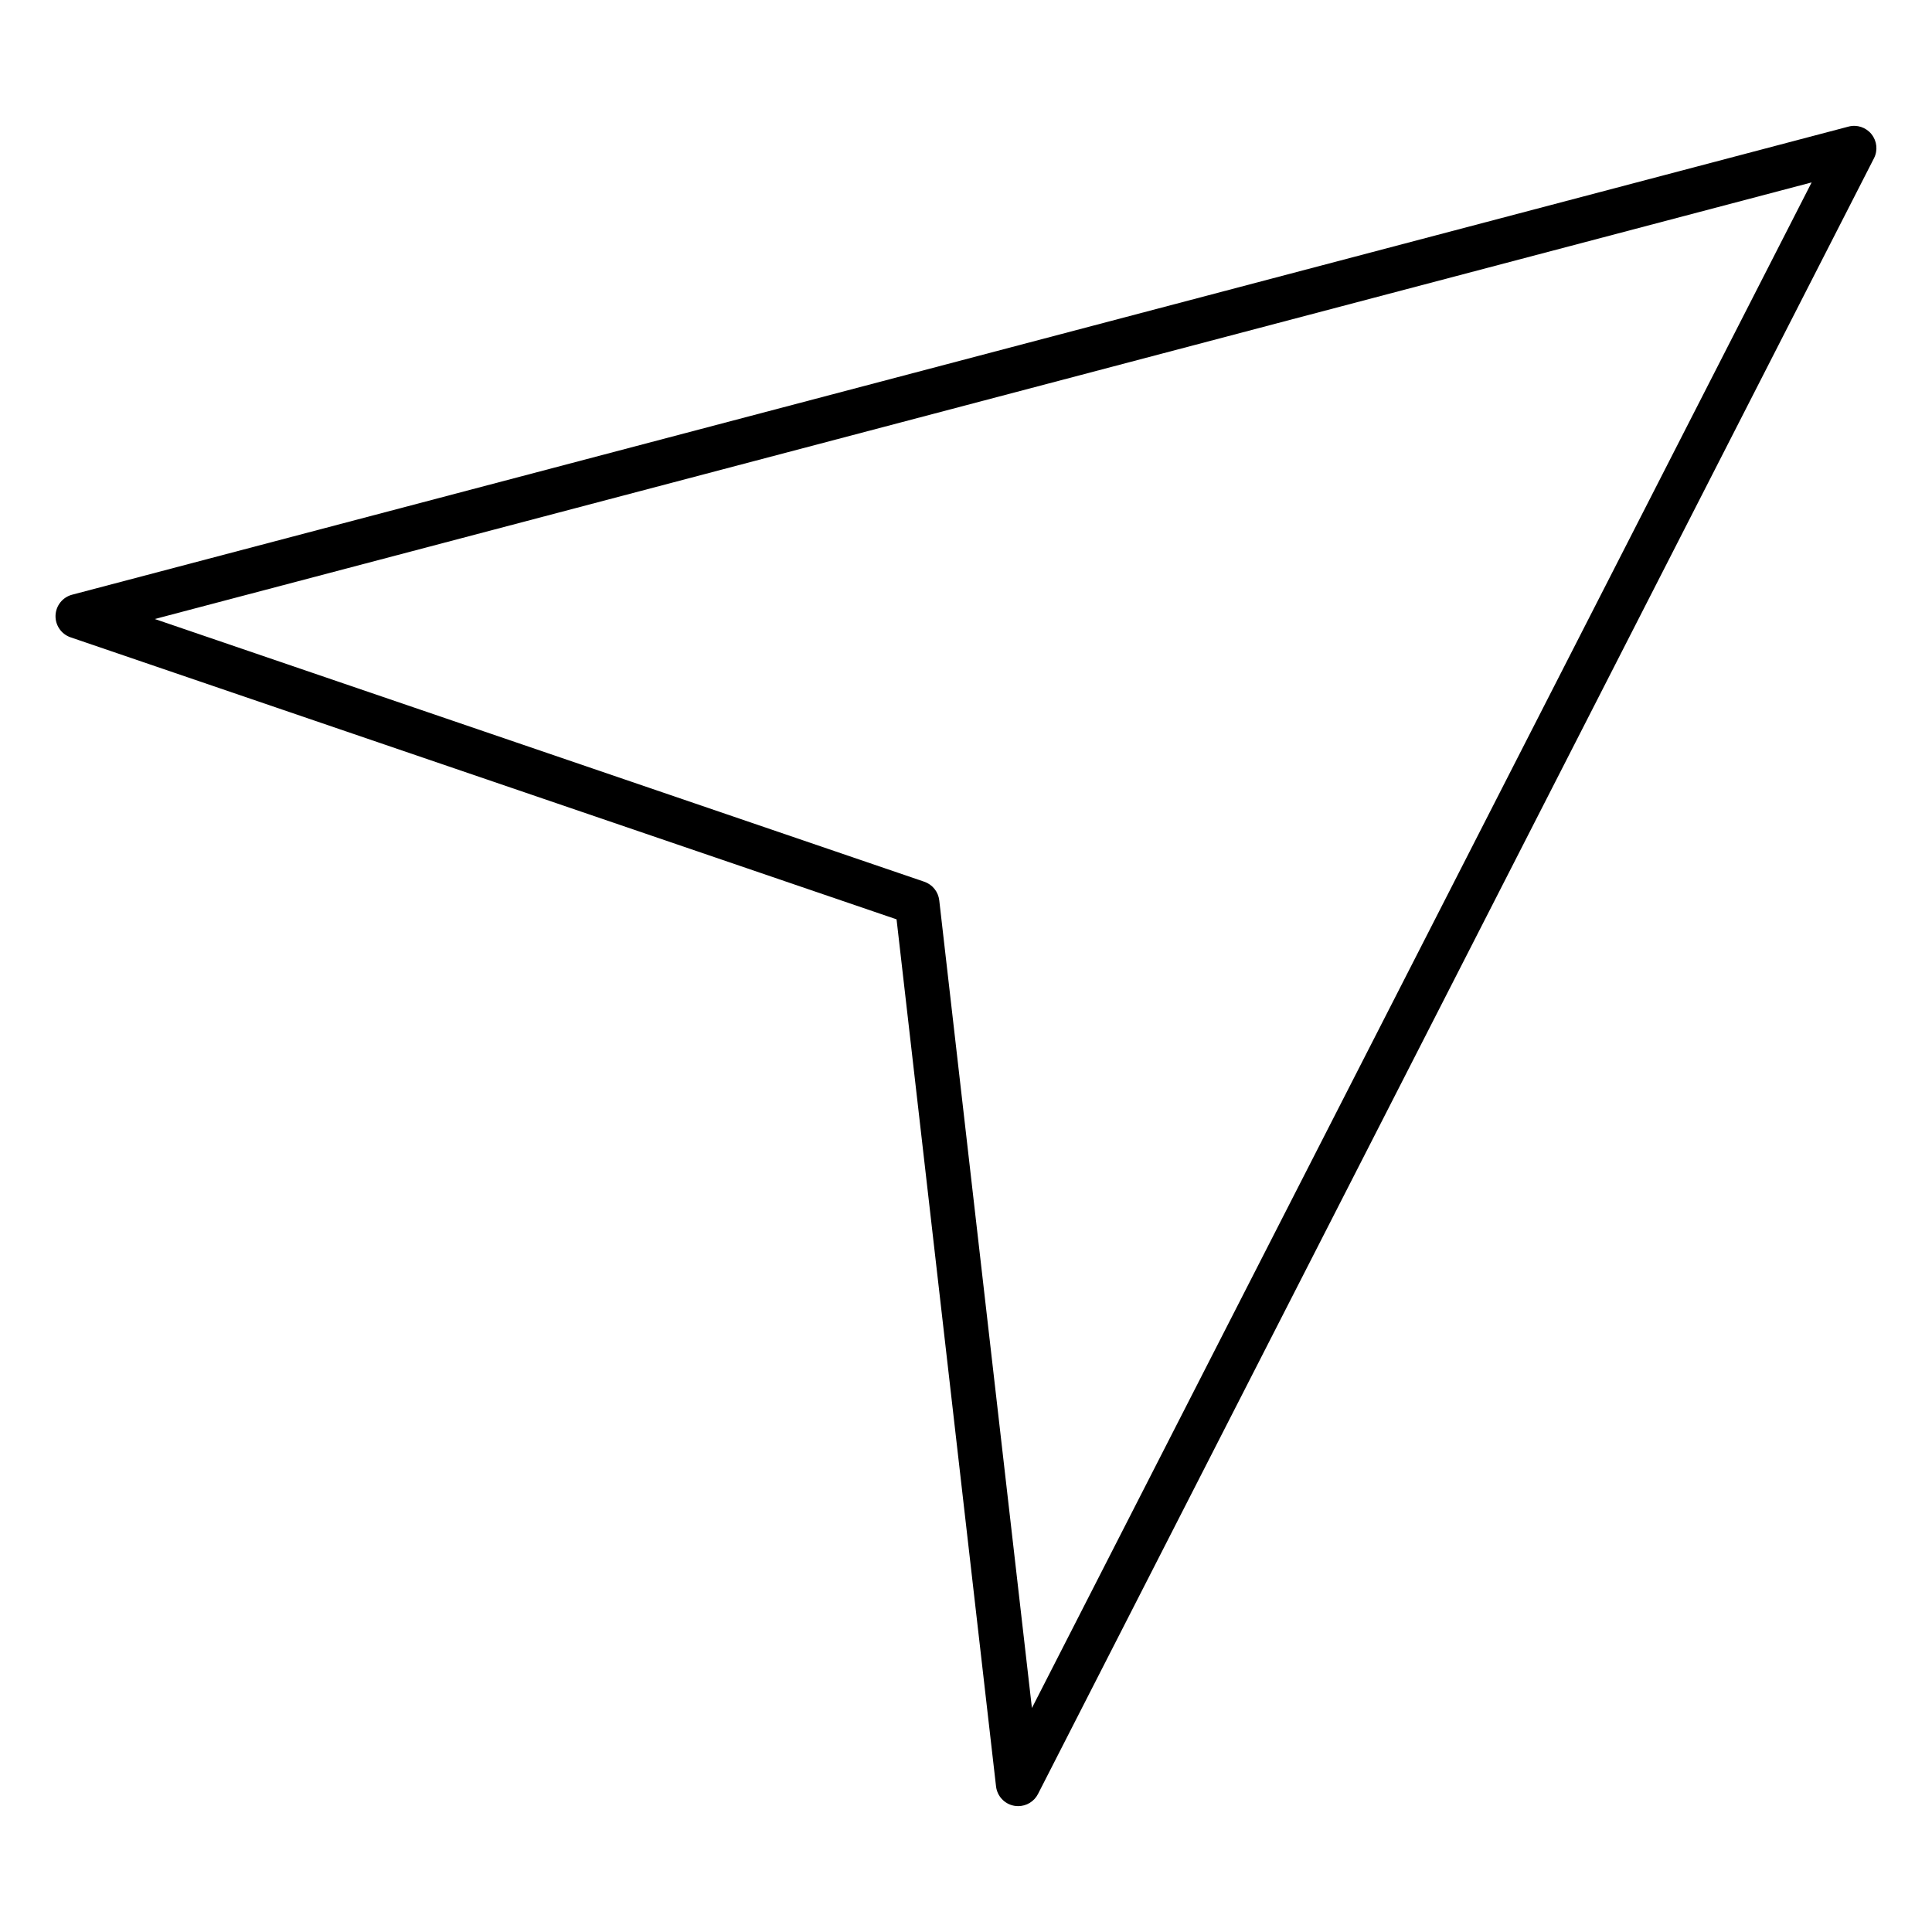 <?xml version="1.0" encoding="UTF-8"?>
<!-- Uploaded to: SVG Repo, www.svgrepo.com, Generator: SVG Repo Mixer Tools -->
<svg fill="#000000" width="800px" height="800px" version="1.1" viewBox="144 144 512 512" xmlns="http://www.w3.org/2000/svg">
 <path d="m639.97 179.56c-1.473-1.82-3.848-2.613-6.102-2.008l-470.75 124.05c-2.519 0.66-4.305 2.898-4.402 5.496-0.094 2.598 1.527 4.961 3.992 5.801l218.89 74.738 26.363 229.78c0.301 2.582 2.25 4.668 4.809 5.133 0.355 0.062 0.707 0.094 1.055 0.094 2.188 0 4.234-1.211 5.258-3.219l221.54-433.48c1.062-2.07 0.805-4.574-0.66-6.383zm-222.5 417.08-24.559-214.05c-0.262-2.266-1.801-4.18-3.961-4.922l-203.93-69.625 439.08-115.7z"/>
</svg>
